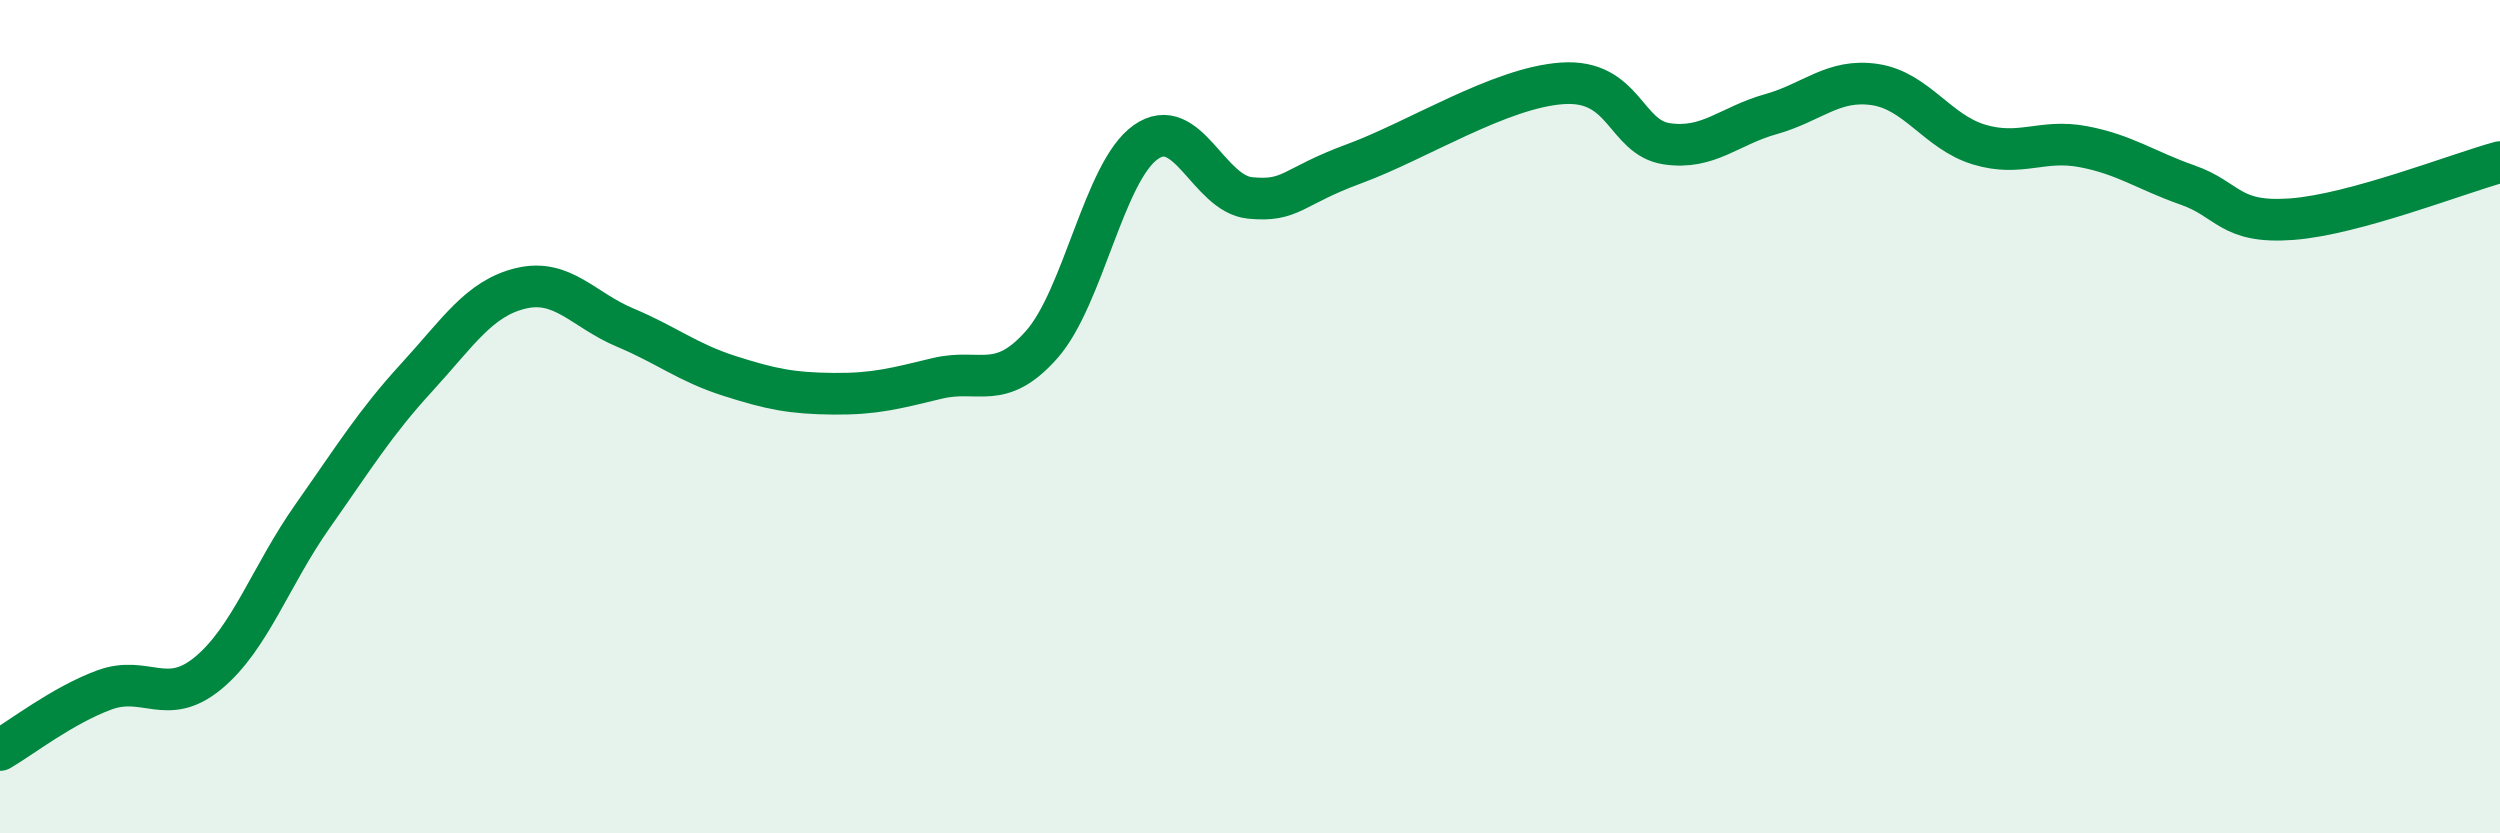 
    <svg width="60" height="20" viewBox="0 0 60 20" xmlns="http://www.w3.org/2000/svg">
      <path
        d="M 0,18 C 0.5,17.71 1.5,16.93 2.5,16.56 C 3.5,16.19 4,16.98 5,16.15 C 6,15.32 6.5,13.81 7.5,12.39 C 8.5,10.97 9,10.15 10,9.06 C 11,7.97 11.5,7.16 12.5,6.92 C 13.5,6.68 14,7.44 15,7.86 C 16,8.28 16.5,8.7 17.5,9.02 C 18.5,9.34 19,9.44 20,9.45 C 21,9.46 21.5,9.32 22.5,9.08 C 23.5,8.84 24,9.4 25,8.27 C 26,7.14 26.5,4.11 27.5,3.41 C 28.5,2.71 29,4.65 30,4.75 C 31,4.85 31,4.48 32.5,3.93 C 34,3.38 36,2.1 37.5,2 C 39,1.9 39,3.3 40,3.45 C 41,3.6 41.5,3.02 42.5,2.74 C 43.5,2.46 44,1.88 45,2.03 C 46,2.18 46.5,3.17 47.5,3.47 C 48.5,3.77 49,3.33 50,3.52 C 51,3.71 51.5,4.09 52.5,4.44 C 53.5,4.79 53.5,5.37 55,5.26 C 56.5,5.15 59,4.16 60,3.89L60 20L0 20Z"
        fill="#008740"
        opacity="0.1"
        stroke-linecap="round"
        stroke-linejoin="round"
      />
      <path
        d="M 0,18 C 0.5,17.71 1.5,16.93 2.5,16.56 C 3.5,16.19 4,16.98 5,16.15 C 6,15.32 6.5,13.81 7.5,12.39 C 8.5,10.97 9,10.15 10,9.06 C 11,7.97 11.5,7.16 12.5,6.92 C 13.5,6.68 14,7.44 15,7.86 C 16,8.28 16.5,8.7 17.5,9.02 C 18.5,9.34 19,9.44 20,9.45 C 21,9.46 21.5,9.32 22.5,9.08 C 23.5,8.84 24,9.4 25,8.27 C 26,7.14 26.5,4.11 27.5,3.41 C 28.5,2.71 29,4.65 30,4.75 C 31,4.85 31,4.48 32.5,3.93 C 34,3.38 36,2.1 37.5,2 C 39,1.9 39,3.3 40,3.45 C 41,3.6 41.5,3.02 42.5,2.74 C 43.5,2.46 44,1.88 45,2.03 C 46,2.18 46.5,3.17 47.5,3.47 C 48.5,3.77 49,3.33 50,3.52 C 51,3.71 51.5,4.09 52.5,4.44 C 53.5,4.79 53.5,5.37 55,5.26 C 56.5,5.15 59,4.16 60,3.89"
        stroke="#008740"
        stroke-width="1"
        fill="none"
        stroke-linecap="round"
        stroke-linejoin="round"
      />
    </svg>
  